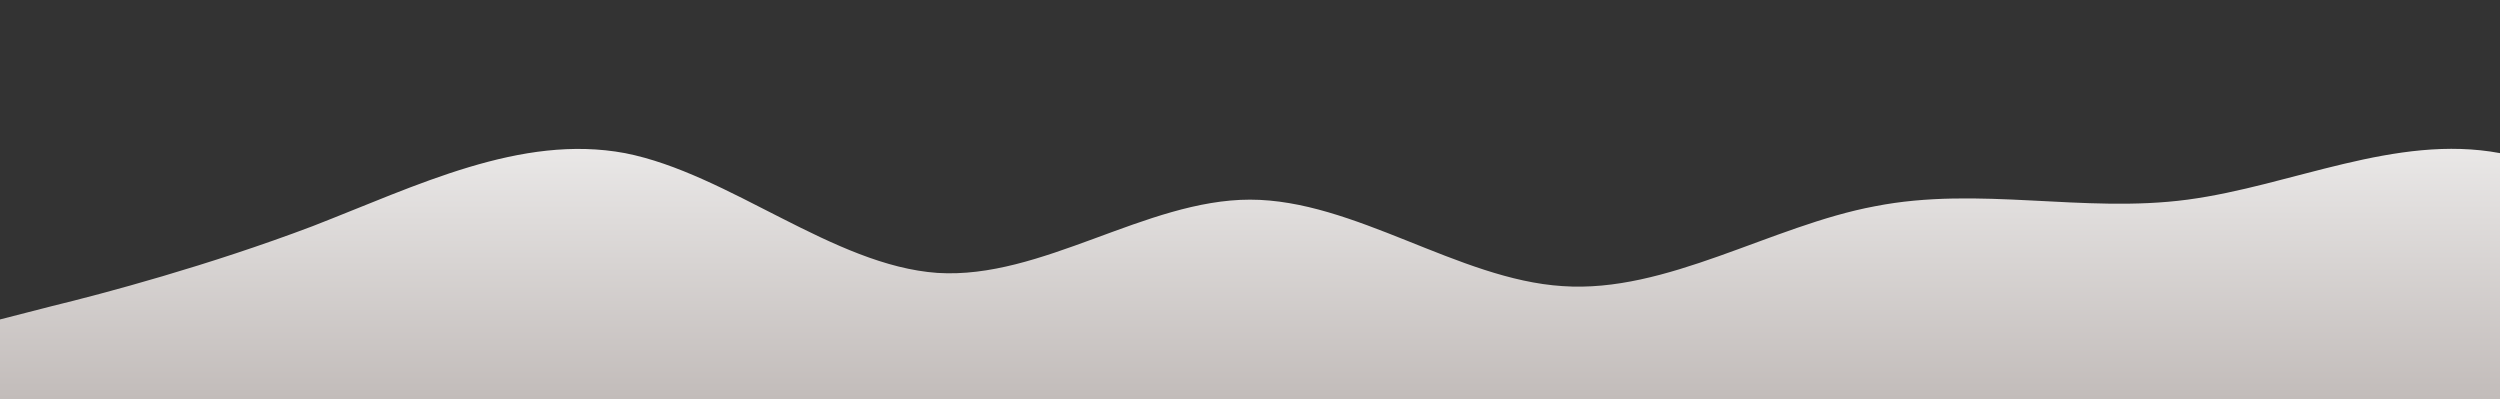 <?xml version="1.0" standalone="no"?>
<svg xmlns:xlink="http://www.w3.org/1999/xlink" id="wave" style="transform:rotate(0deg); transition: 0.3s" viewBox="0 0 1440 230" version="1.1" xmlns="http://www.w3.org/2000/svg"><rect x="0" y="0" width="1440" height="230" fill="#333333" stroke="none"/><defs><linearGradient id="sw-gradient-0" x1="0" x2="0" y1="1" y2="0"><stop stop-color="rgba(193.897, 187.723, 185.74, 1)" offset="0%"/><stop stop-color="rgba(250.816, 250.816, 250.816, 1)" offset="100%"/></linearGradient></defs><path style="transform:translate(0, 0px); opacity:1" fill="url(#sw-gradient-0)" d="M0,184L30,176.3C60,169,120,153,180,130.3C240,107,300,77,360,88.2C420,100,480,153,540,157.2C600,161,660,115,720,115C780,115,840,161,900,164.8C960,169,1020,130,1080,118.8C1140,107,1200,123,1260,115C1320,107,1380,77,1440,88.2C1500,100,1560,153,1620,180.2C1680,207,1740,207,1800,176.3C1860,146,1920,84,1980,65.2C2040,46,2100,69,2160,95.8C2220,123,2280,153,2340,161C2400,169,2460,153,2520,126.5C2580,100,2640,61,2700,69C2760,77,2820,130,2880,130.3C2940,130,3000,77,3060,72.8C3120,69,3180,115,3240,122.7C3300,130,3360,100,3420,107.3C3480,115,3540,161,3600,153.3C3660,146,3720,84,3780,61.3C3840,38,3900,54,3960,49.8C4020,46,4080,23,4140,30.7C4200,38,4260,77,4290,95.8L4320,115L4320,230L4290,230C4260,230,4200,230,4140,230C4080,230,4020,230,3960,230C3900,230,3840,230,3780,230C3720,230,3660,230,3600,230C3540,230,3480,230,3420,230C3360,230,3300,230,3240,230C3180,230,3120,230,3060,230C3000,230,2940,230,2880,230C2820,230,2760,230,2700,230C2640,230,2580,230,2520,230C2460,230,2400,230,2340,230C2280,230,2220,230,2160,230C2100,230,2040,230,1980,230C1920,230,1860,230,1800,230C1740,230,1680,230,1620,230C1560,230,1500,230,1440,230C1380,230,1320,230,1260,230C1200,230,1140,230,1080,230C1020,230,960,230,900,230C840,230,780,230,720,230C660,230,600,230,540,230C480,230,420,230,360,230C300,230,240,230,180,230C120,230,60,230,30,230L0,230Z"/></svg>